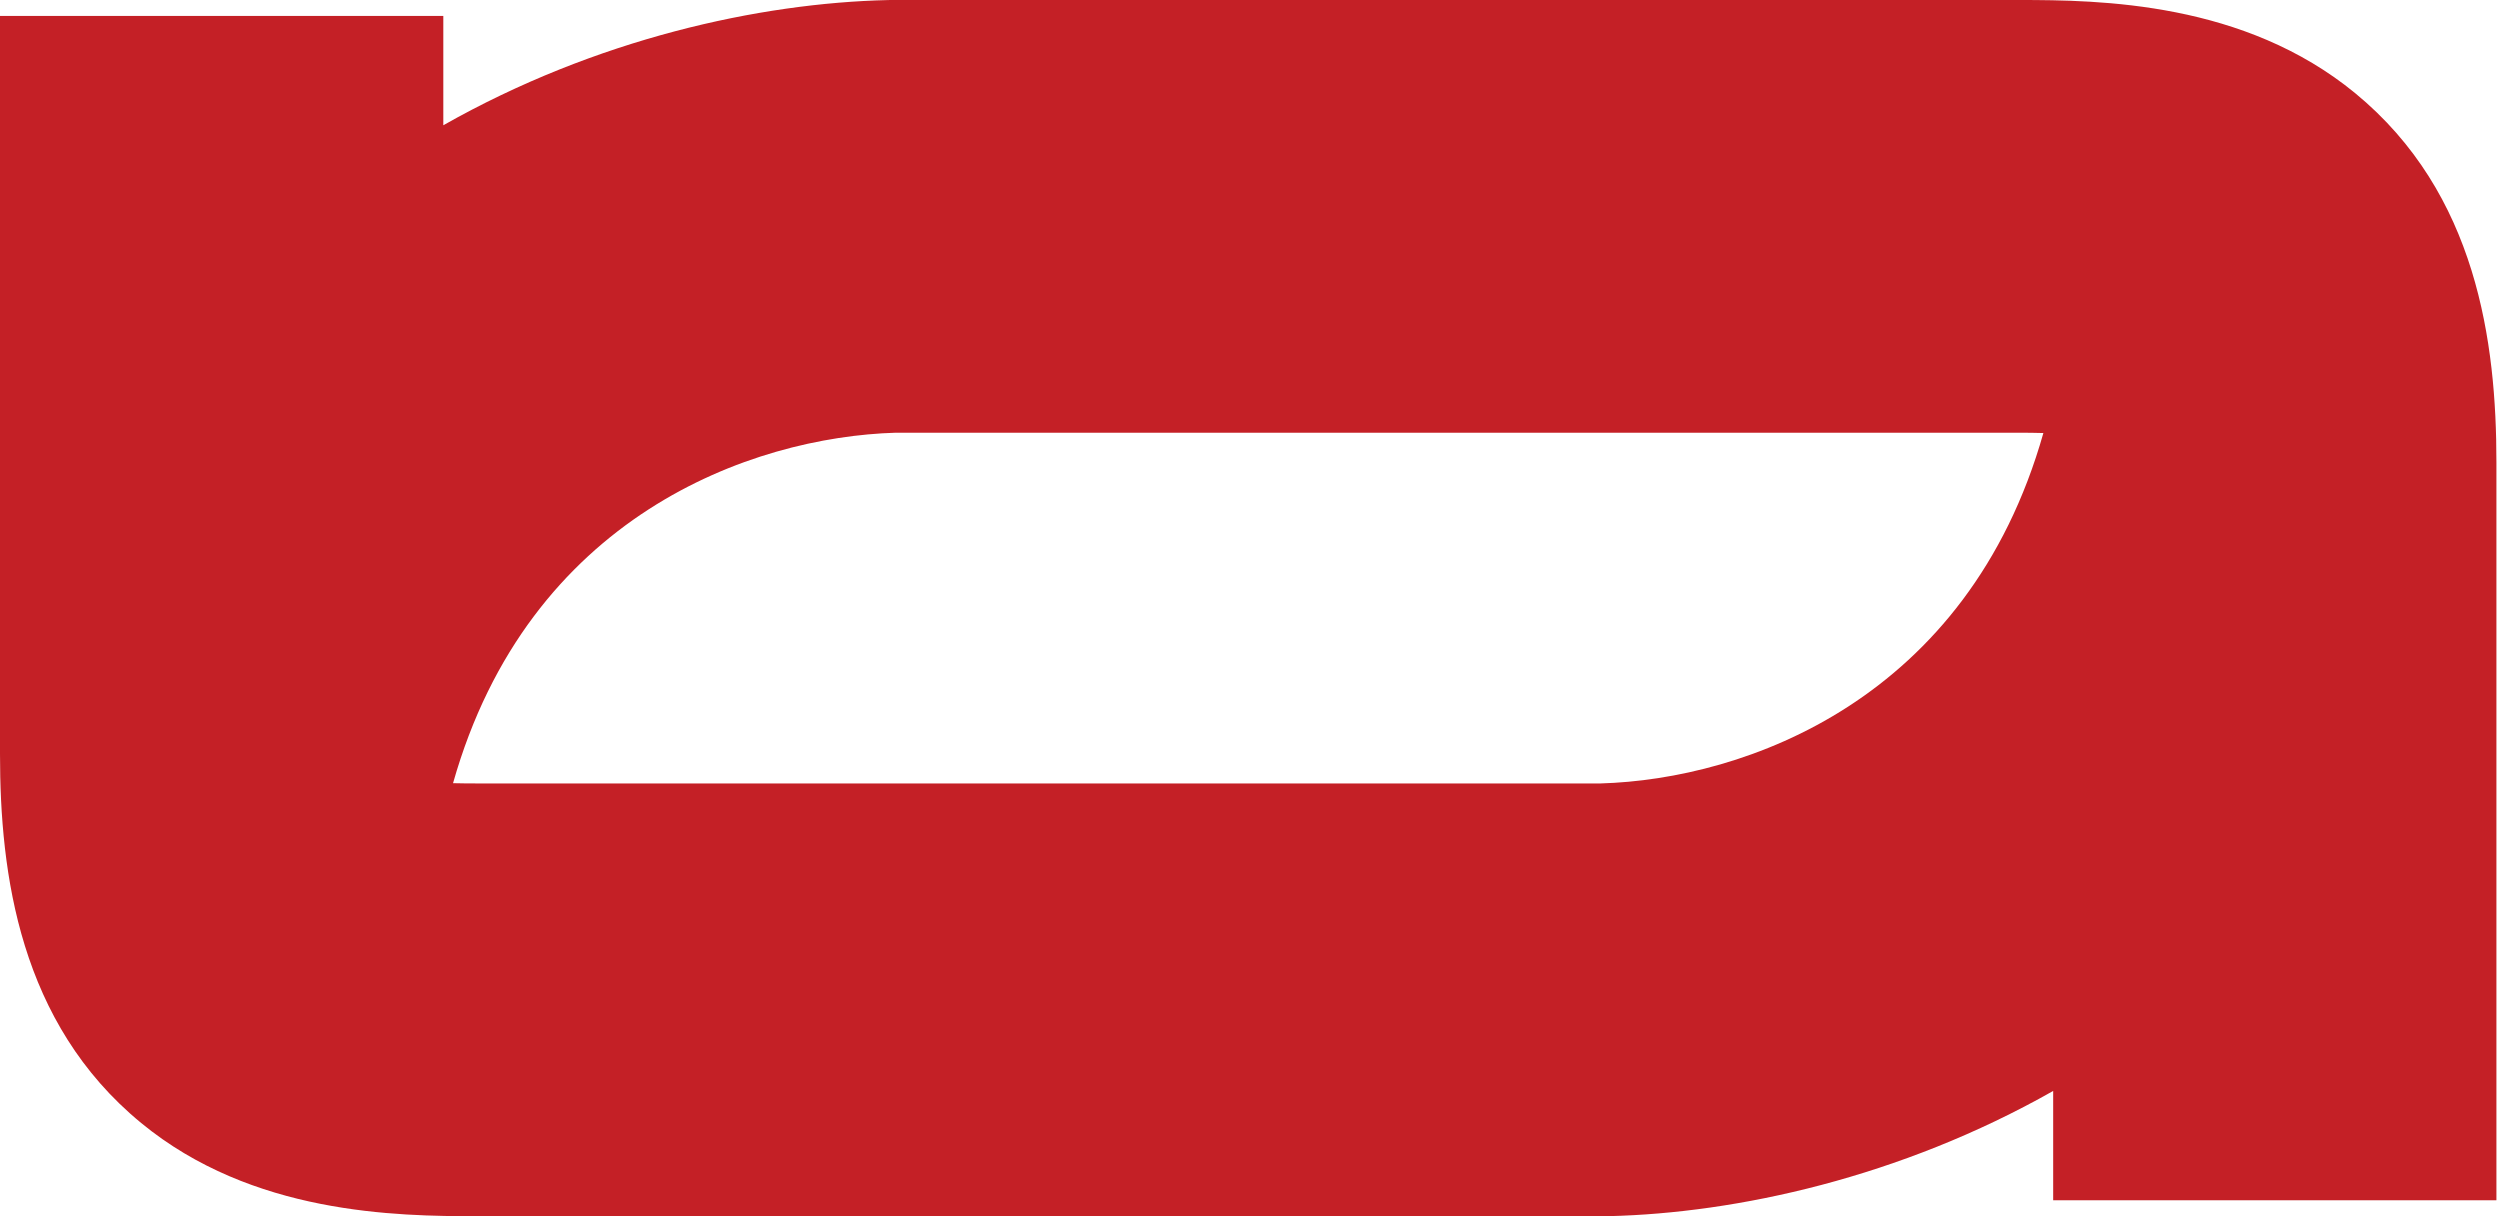 <svg width="37" height="18" viewBox="0 0 37 18" fill="none" xmlns="http://www.w3.org/2000/svg">
<g id="Bimcheh-logo">
<path id="Bimcheh-logo_2" fill-rule="evenodd" clip-rule="evenodd" d="M13.176 0H29.877C31.086 5.82652e-07 33.214 0.028 34.858 1.38C36.66 2.862 36.947 5.067 36.947 6.843V17.764H30.387V16.146C28.121 17.43 25.699 17.954 23.811 17.999L23.771 18L7.07 18C5.861 18 3.733 17.972 2.089 16.62C0.287 15.139 9.87918e-07 12.933 9.87918e-07 11.157L0 0.236H6.561V1.854C8.826 0.57 11.249 0.046 13.136 0.001L13.176 0ZM6.705 11.591C6.815 11.594 6.936 11.595 7.07 11.595L23.688 11.595C25.832 11.533 29.124 10.358 30.242 6.409C30.132 6.406 30.011 6.404 29.877 6.404H13.26C11.115 6.467 7.823 7.642 6.705 11.591Z" fill="#C42026"/>
</g>
</svg>
